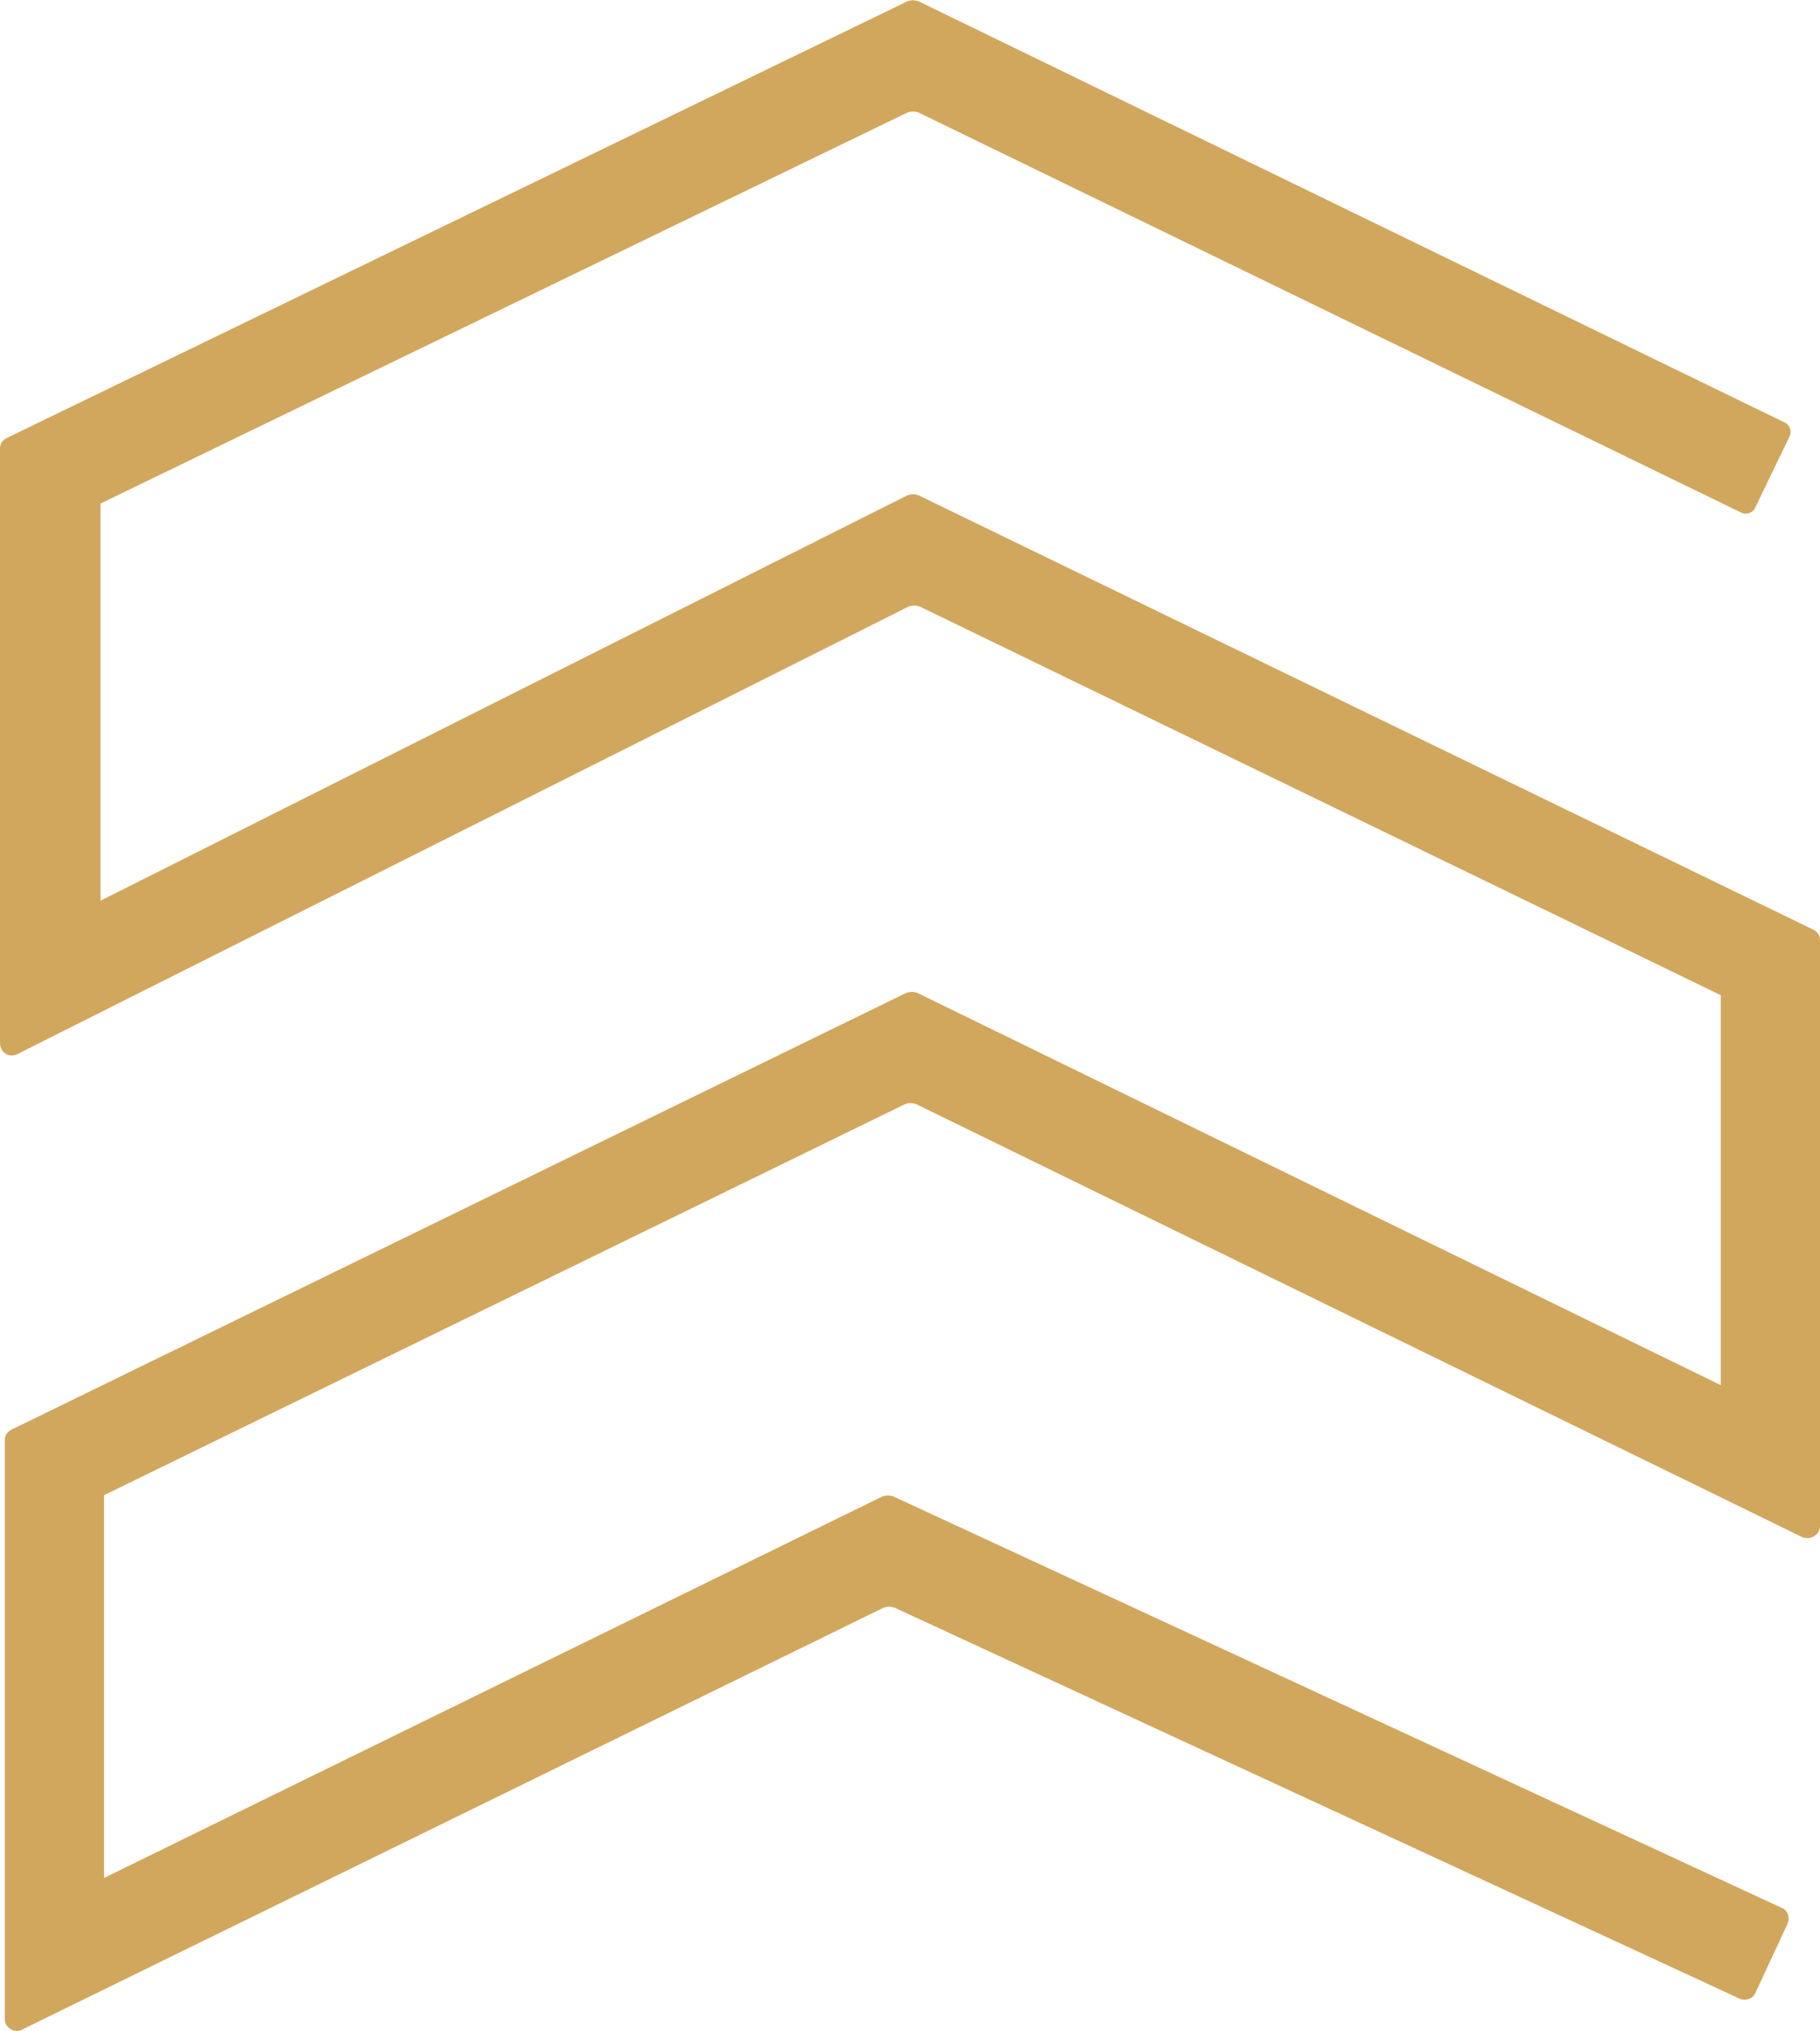<?xml version="1.0" encoding="utf-8"?>
<!-- Generator: Adobe Illustrator 25.0.0, SVG Export Plug-In . SVG Version: 6.00 Build 0)  -->
<svg version="1.1" id="Layer_1" xmlns="http://www.w3.org/2000/svg" xmlns:xlink="http://www.w3.org/1999/xlink" x="0px" y="0px"
	 viewBox="0 0 152.2 169.8" style="enable-background:new 0 0 152.2 169.8;" xml:space="preserve">
<style type="text/css">
	.st0{fill:#D1A75E;}
</style>
<path class="st0" d="M0.4,168.8v-48.4c0-0.4,0.2-0.7,0.6-0.9L75.8,83c0.3-0.1,0.6-0.1,0.9,0l67.2,32.8V83.2l-67-32.5
	c-0.3-0.1-0.6-0.1-0.9,0L1.5,88.1C0.8,88.5,0,88,0,87.2V37.5c0-0.4,0.2-0.7,0.6-0.9L75.9,0.1c0.3-0.1,0.6-0.1,0.9,0l72.4,35.2
	c0.5,0.2,0.7,0.8,0.4,1.3l-2.8,5.8c-0.2,0.5-0.8,0.7-1.3,0.4L76.8,9.4c-0.3-0.1-0.6-0.1-0.9,0L8.4,42.1v33.2l67.5-33.9
	c0.3-0.1,0.6-0.1,0.9,0l74.8,36.3c0.4,0.2,0.6,0.5,0.6,0.9v49c0,0.7-0.8,1.2-1.5,0.9L76.6,92.3c-0.3-0.1-0.6-0.1-0.9,0l-67,32.7v32
	l65.1-31.9c0.3-0.1,0.6-0.1,0.9,0l74.3,34.4c0.5,0.2,0.7,0.8,0.5,1.3l-2.7,5.8c-0.2,0.5-0.8,0.7-1.3,0.5l-70.7-32.7
	c-0.3-0.1-0.6-0.1-0.9,0L1.8,169.7C1.2,170,0.4,169.5,0.4,168.8z"/>
</svg>
